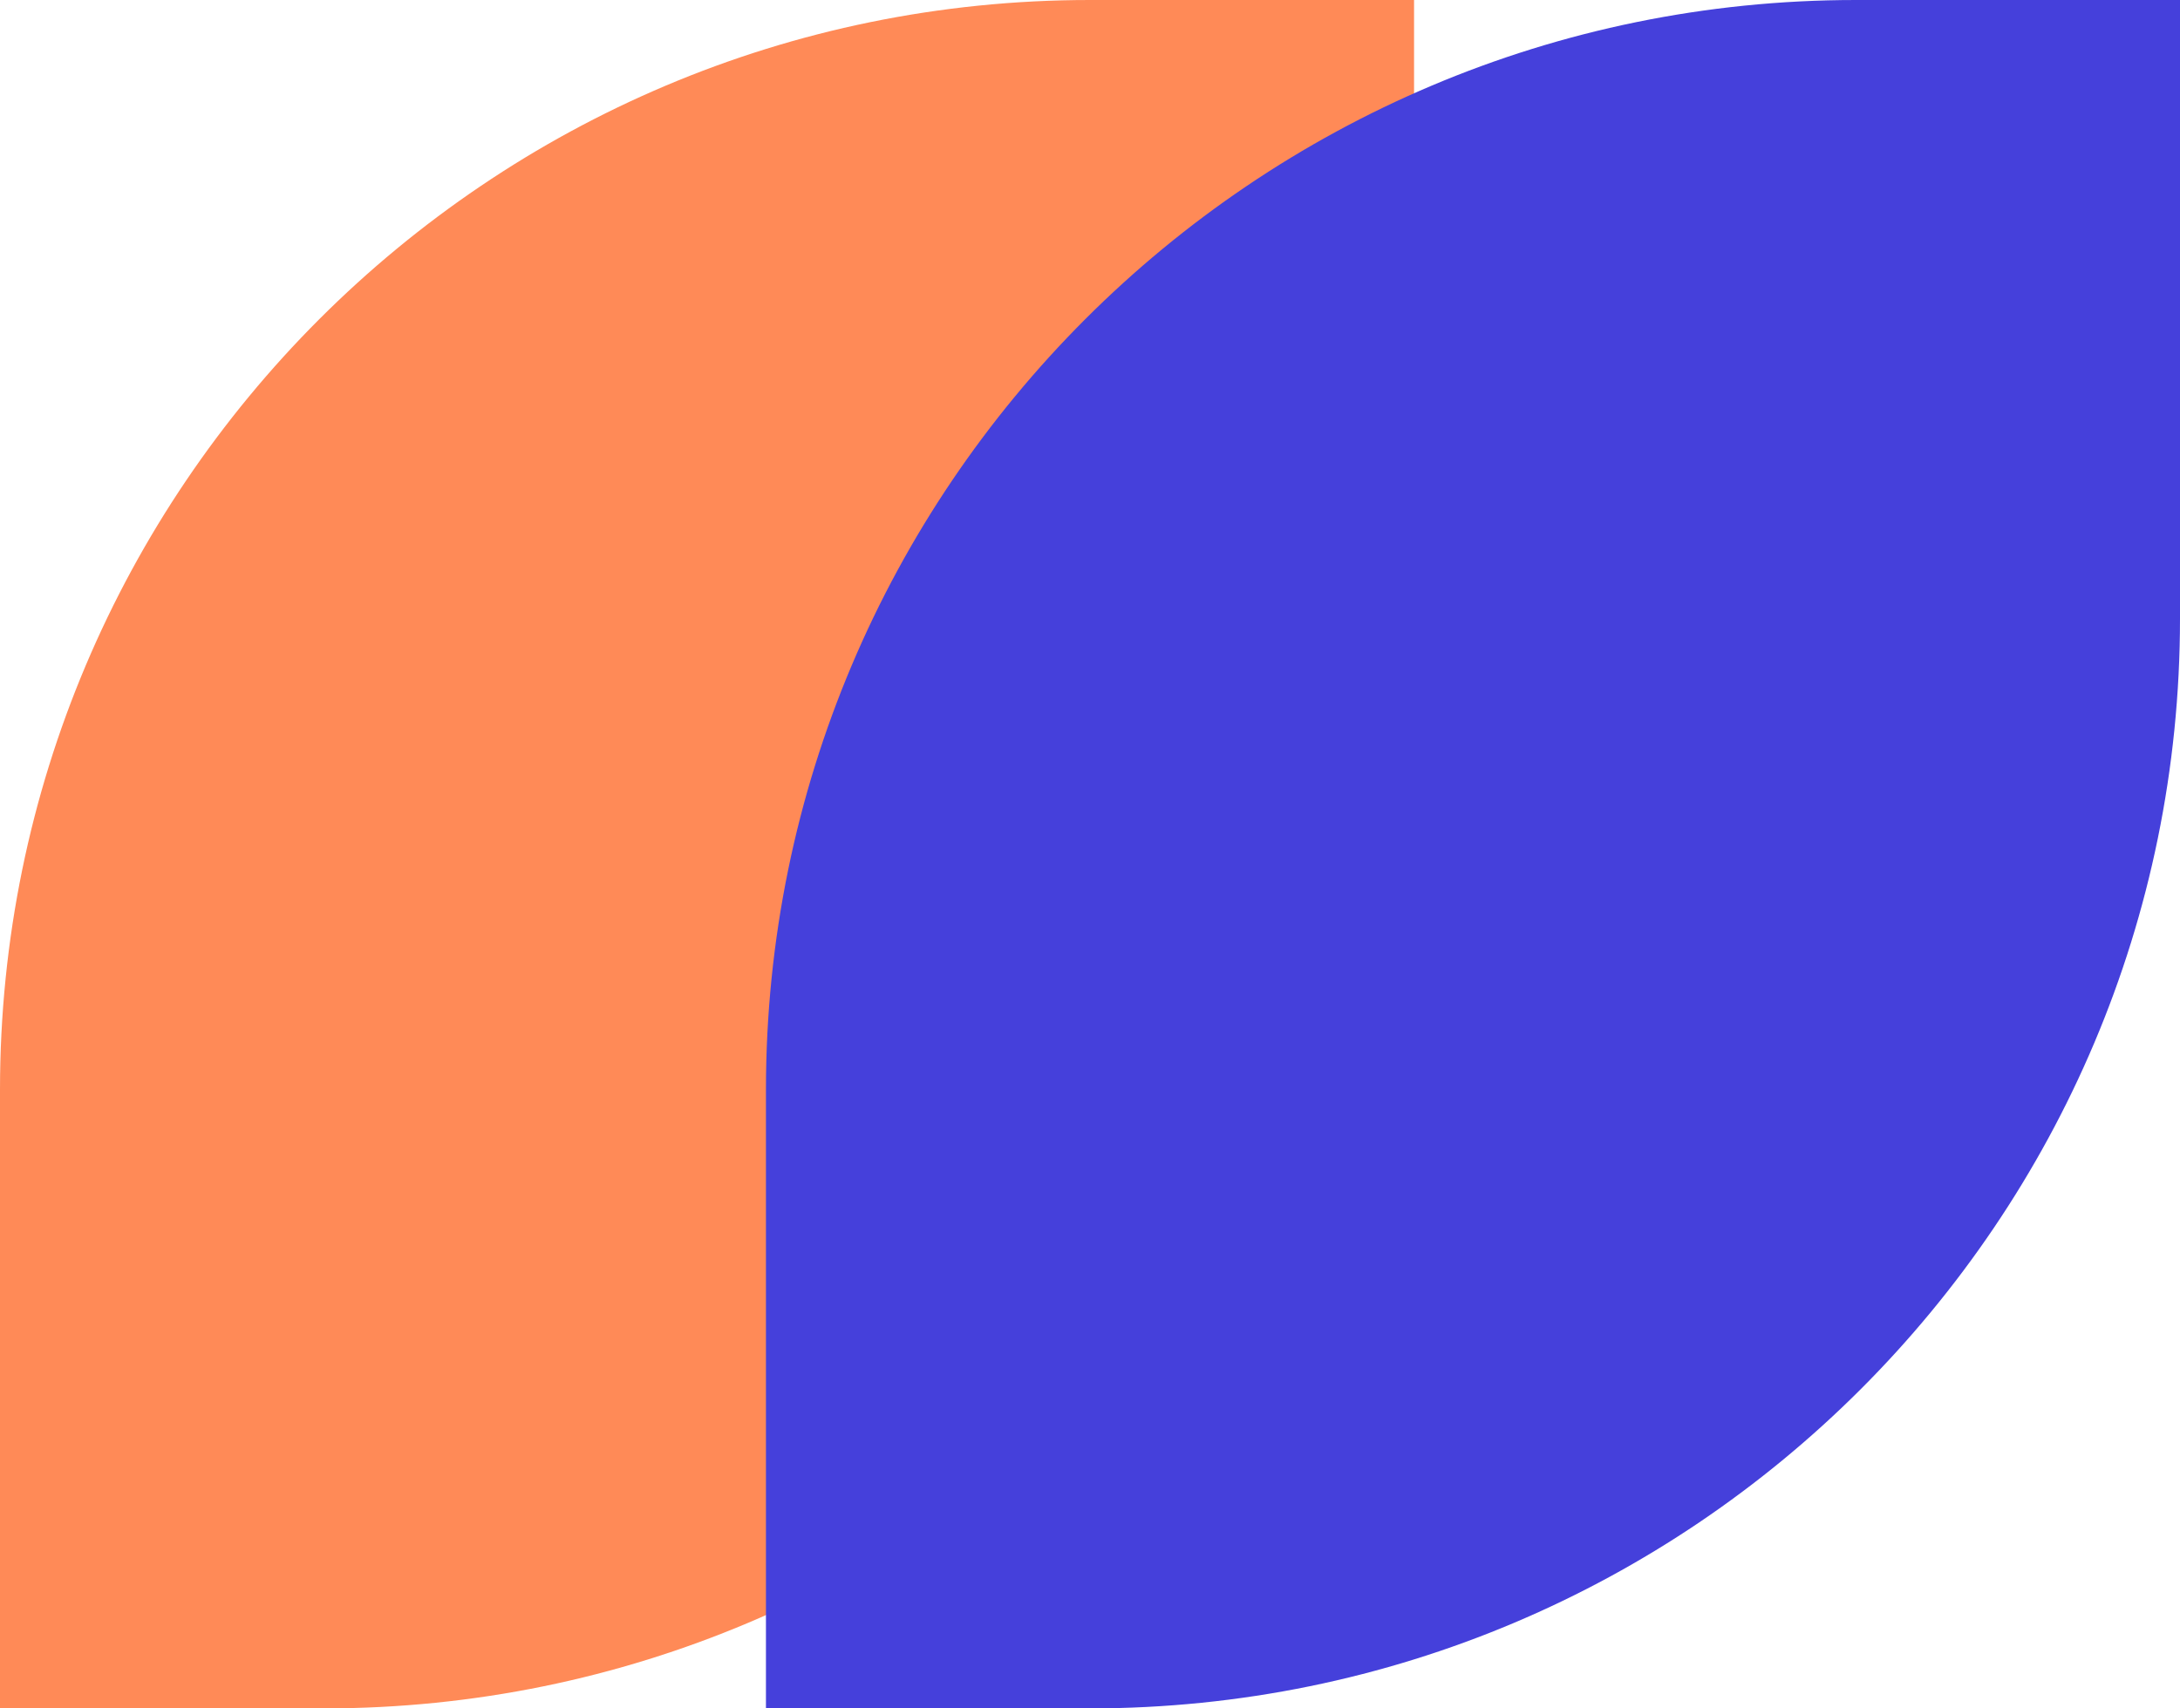 <svg width="37" height="29" viewBox="0 0 37 29" fill="none" xmlns="http://www.w3.org/2000/svg">
<path d="M0 18.5C0 8.283 8.283 0 18.5 0H24V10.5C24 20.717 15.717 29 5.5 29H0V18.5Z" fill="#FF8A57"/>
<path d="M13 18.5C13 8.283 21.283 0 31.5 0H37V10.5C37 20.717 28.717 29 18.5 29H13V18.5Z" fill="#4540DB"/>
</svg>
